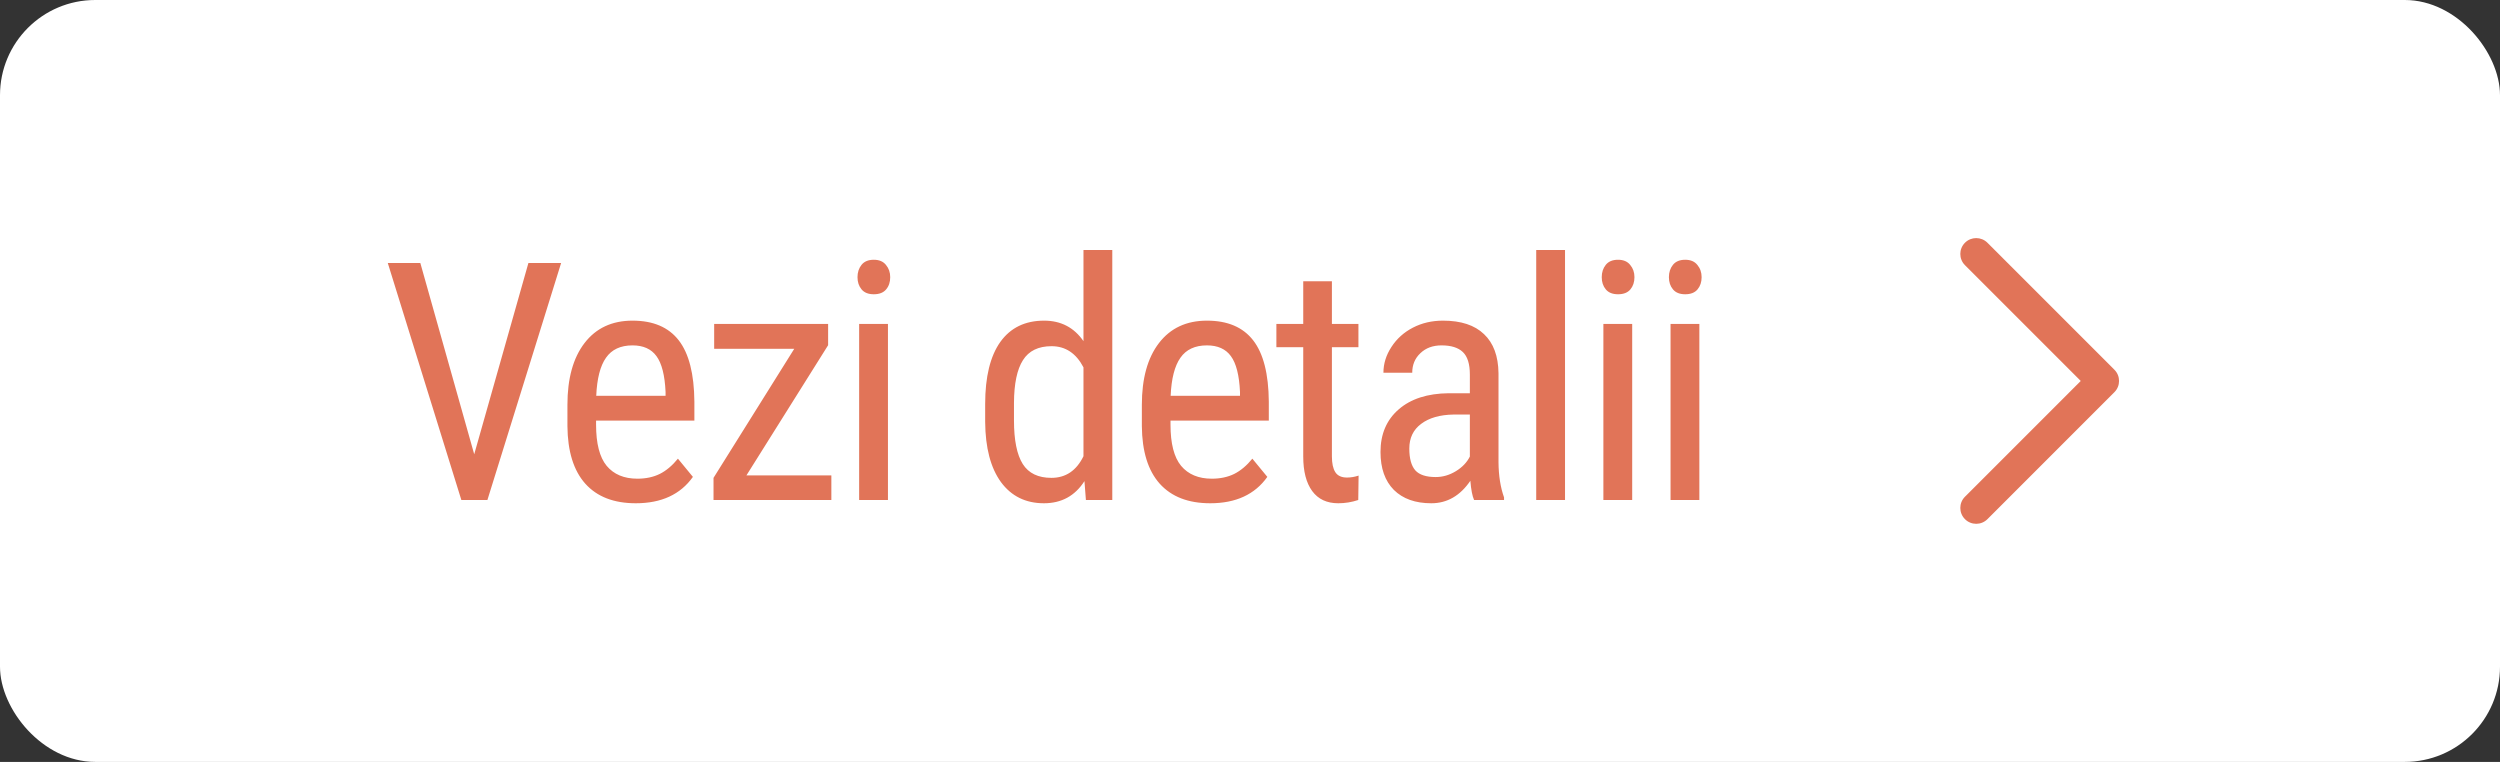 <svg width="105" height="32" viewBox="0 0 105 32" fill="none" xmlns="http://www.w3.org/2000/svg">
<rect x="0" y="0" width="105" height="32" fill="#333333" stroke="none"/>
<rect width="105" height="32" rx="4" fill="white"/>
<path d="M19.917 19.079L22.193 11.047H23.567L20.471 21H19.377L16.287 11.047H17.654L19.917 19.079ZM26.703 21.137C25.782 21.137 25.076 20.863 24.584 20.316C24.091 19.765 23.841 18.958 23.832 17.896V17.001C23.832 15.898 24.071 15.034 24.549 14.41C25.032 13.781 25.705 13.467 26.566 13.467C27.432 13.467 28.079 13.742 28.507 14.294C28.936 14.845 29.154 15.704 29.164 16.871V17.664H25.035V17.835C25.035 18.628 25.183 19.204 25.479 19.564C25.78 19.924 26.21 20.105 26.771 20.105C27.127 20.105 27.439 20.038 27.708 19.906C27.981 19.77 28.236 19.555 28.473 19.264L29.102 20.029C28.578 20.768 27.778 21.137 26.703 21.137ZM26.566 14.506C26.065 14.506 25.693 14.679 25.452 15.025C25.21 15.367 25.073 15.9 25.042 16.625H27.954V16.461C27.922 15.759 27.794 15.258 27.571 14.957C27.352 14.656 27.017 14.506 26.566 14.506ZM31.349 19.968H34.917V21H29.968V20.07L33.359 14.649H29.995V13.604H34.781V14.499L31.349 19.968ZM37.294 21H36.084V13.604H37.294V21ZM37.389 11.642C37.389 11.847 37.333 12.018 37.218 12.154C37.105 12.291 36.931 12.359 36.699 12.359C36.471 12.359 36.3 12.291 36.186 12.154C36.072 12.018 36.015 11.847 36.015 11.642C36.015 11.437 36.072 11.263 36.186 11.122C36.3 10.981 36.471 10.91 36.699 10.91C36.927 10.91 37.098 10.983 37.212 11.129C37.33 11.27 37.389 11.441 37.389 11.642ZM41.377 16.967C41.377 15.828 41.589 14.959 42.013 14.362C42.441 13.765 43.054 13.467 43.852 13.467C44.558 13.467 45.109 13.754 45.506 14.328V10.5H46.716V21H45.608L45.547 20.207C45.15 20.827 44.583 21.137 43.845 21.137C43.079 21.137 42.477 20.84 42.04 20.248C41.607 19.651 41.386 18.81 41.377 17.726V16.967ZM42.587 17.657C42.587 18.487 42.71 19.097 42.956 19.489C43.202 19.877 43.603 20.07 44.159 20.07C44.761 20.07 45.21 19.767 45.506 19.161V15.429C45.196 14.836 44.749 14.54 44.166 14.54C43.61 14.54 43.209 14.736 42.963 15.128C42.717 15.515 42.591 16.112 42.587 16.919V17.657ZM50.829 21.137C49.908 21.137 49.202 20.863 48.709 20.316C48.217 19.765 47.967 18.958 47.958 17.896V17.001C47.958 15.898 48.197 15.034 48.675 14.41C49.158 13.781 49.831 13.467 50.692 13.467C51.558 13.467 52.205 13.742 52.633 14.294C53.062 14.845 53.281 15.704 53.29 16.871V17.664H49.161V17.835C49.161 18.628 49.309 19.204 49.605 19.564C49.906 19.924 50.337 20.105 50.897 20.105C51.252 20.105 51.565 20.038 51.834 19.906C52.107 19.77 52.362 19.555 52.599 19.264L53.228 20.029C52.704 20.768 51.904 21.137 50.829 21.137ZM50.692 14.506C50.191 14.506 49.819 14.679 49.578 15.025C49.336 15.367 49.199 15.9 49.167 16.625H52.08V16.461C52.048 15.759 51.92 15.258 51.697 14.957C51.478 14.656 51.143 14.506 50.692 14.506ZM55.94 11.812V13.604H57.054V14.581H55.94V19.168C55.94 19.46 55.987 19.681 56.083 19.831C56.179 19.981 56.343 20.057 56.575 20.057C56.735 20.057 56.897 20.029 57.061 19.975L57.047 21C56.774 21.091 56.493 21.137 56.206 21.137C55.728 21.137 55.363 20.966 55.112 20.624C54.862 20.282 54.736 19.799 54.736 19.175V14.581H53.608V13.604H54.736V11.812H55.94ZM61.912 21C61.839 20.84 61.786 20.572 61.755 20.193C61.326 20.822 60.779 21.137 60.114 21.137C59.444 21.137 58.92 20.95 58.542 20.576C58.168 20.198 57.981 19.667 57.981 18.983C57.981 18.231 58.236 17.634 58.747 17.192C59.257 16.75 59.957 16.525 60.845 16.516H61.734V15.729C61.734 15.287 61.636 14.973 61.44 14.786C61.244 14.599 60.946 14.506 60.545 14.506C60.18 14.506 59.884 14.615 59.656 14.834C59.428 15.048 59.314 15.322 59.314 15.654H58.104C58.104 15.276 58.216 14.916 58.439 14.574C58.663 14.228 58.963 13.957 59.342 13.761C59.72 13.565 60.141 13.467 60.606 13.467C61.363 13.467 61.937 13.656 62.329 14.034C62.725 14.408 62.928 14.955 62.937 15.675V19.407C62.942 19.977 63.019 20.471 63.17 20.891V21H61.912ZM60.299 20.036C60.595 20.036 60.877 19.954 61.146 19.79C61.415 19.626 61.611 19.421 61.734 19.175V17.411H61.05C60.476 17.42 60.023 17.55 59.69 17.801C59.358 18.047 59.191 18.393 59.191 18.84C59.191 19.259 59.276 19.564 59.444 19.756C59.613 19.943 59.898 20.036 60.299 20.036ZM65.731 21H64.521V10.5H65.731V21ZM68.552 21H67.342V13.604H68.552V21ZM68.647 11.642C68.647 11.847 68.59 12.018 68.477 12.154C68.363 12.291 68.189 12.359 67.957 12.359C67.729 12.359 67.558 12.291 67.444 12.154C67.33 12.018 67.273 11.847 67.273 11.642C67.273 11.437 67.33 11.263 67.444 11.122C67.558 10.981 67.729 10.91 67.957 10.91C68.185 10.91 68.356 10.983 68.47 11.129C68.588 11.27 68.647 11.441 68.647 11.642ZM71.373 21H70.163V13.604H71.373V21ZM71.468 11.642C71.468 11.847 71.411 12.018 71.297 12.154C71.183 12.291 71.01 12.359 70.778 12.359C70.55 12.359 70.379 12.291 70.265 12.154C70.151 12.018 70.094 11.847 70.094 11.642C70.094 11.437 70.151 11.263 70.265 11.122C70.379 10.981 70.55 10.91 70.778 10.91C71.006 10.91 71.177 10.983 71.29 11.129C71.409 11.27 71.468 11.441 71.468 11.642Z" fill="#E17458"/>
<path fill-rule="evenodd" clip-rule="evenodd" d="M82.529 10.195C82.789 9.935 83.211 9.935 83.472 10.195L88.805 15.529C89.065 15.789 89.065 16.211 88.805 16.471L83.472 21.805C83.211 22.065 82.789 22.065 82.529 21.805C82.268 21.544 82.268 21.122 82.529 20.862L87.391 16L82.529 11.138C82.268 10.878 82.268 10.456 82.529 10.195Z" fill="#E17458"/>
</svg>
